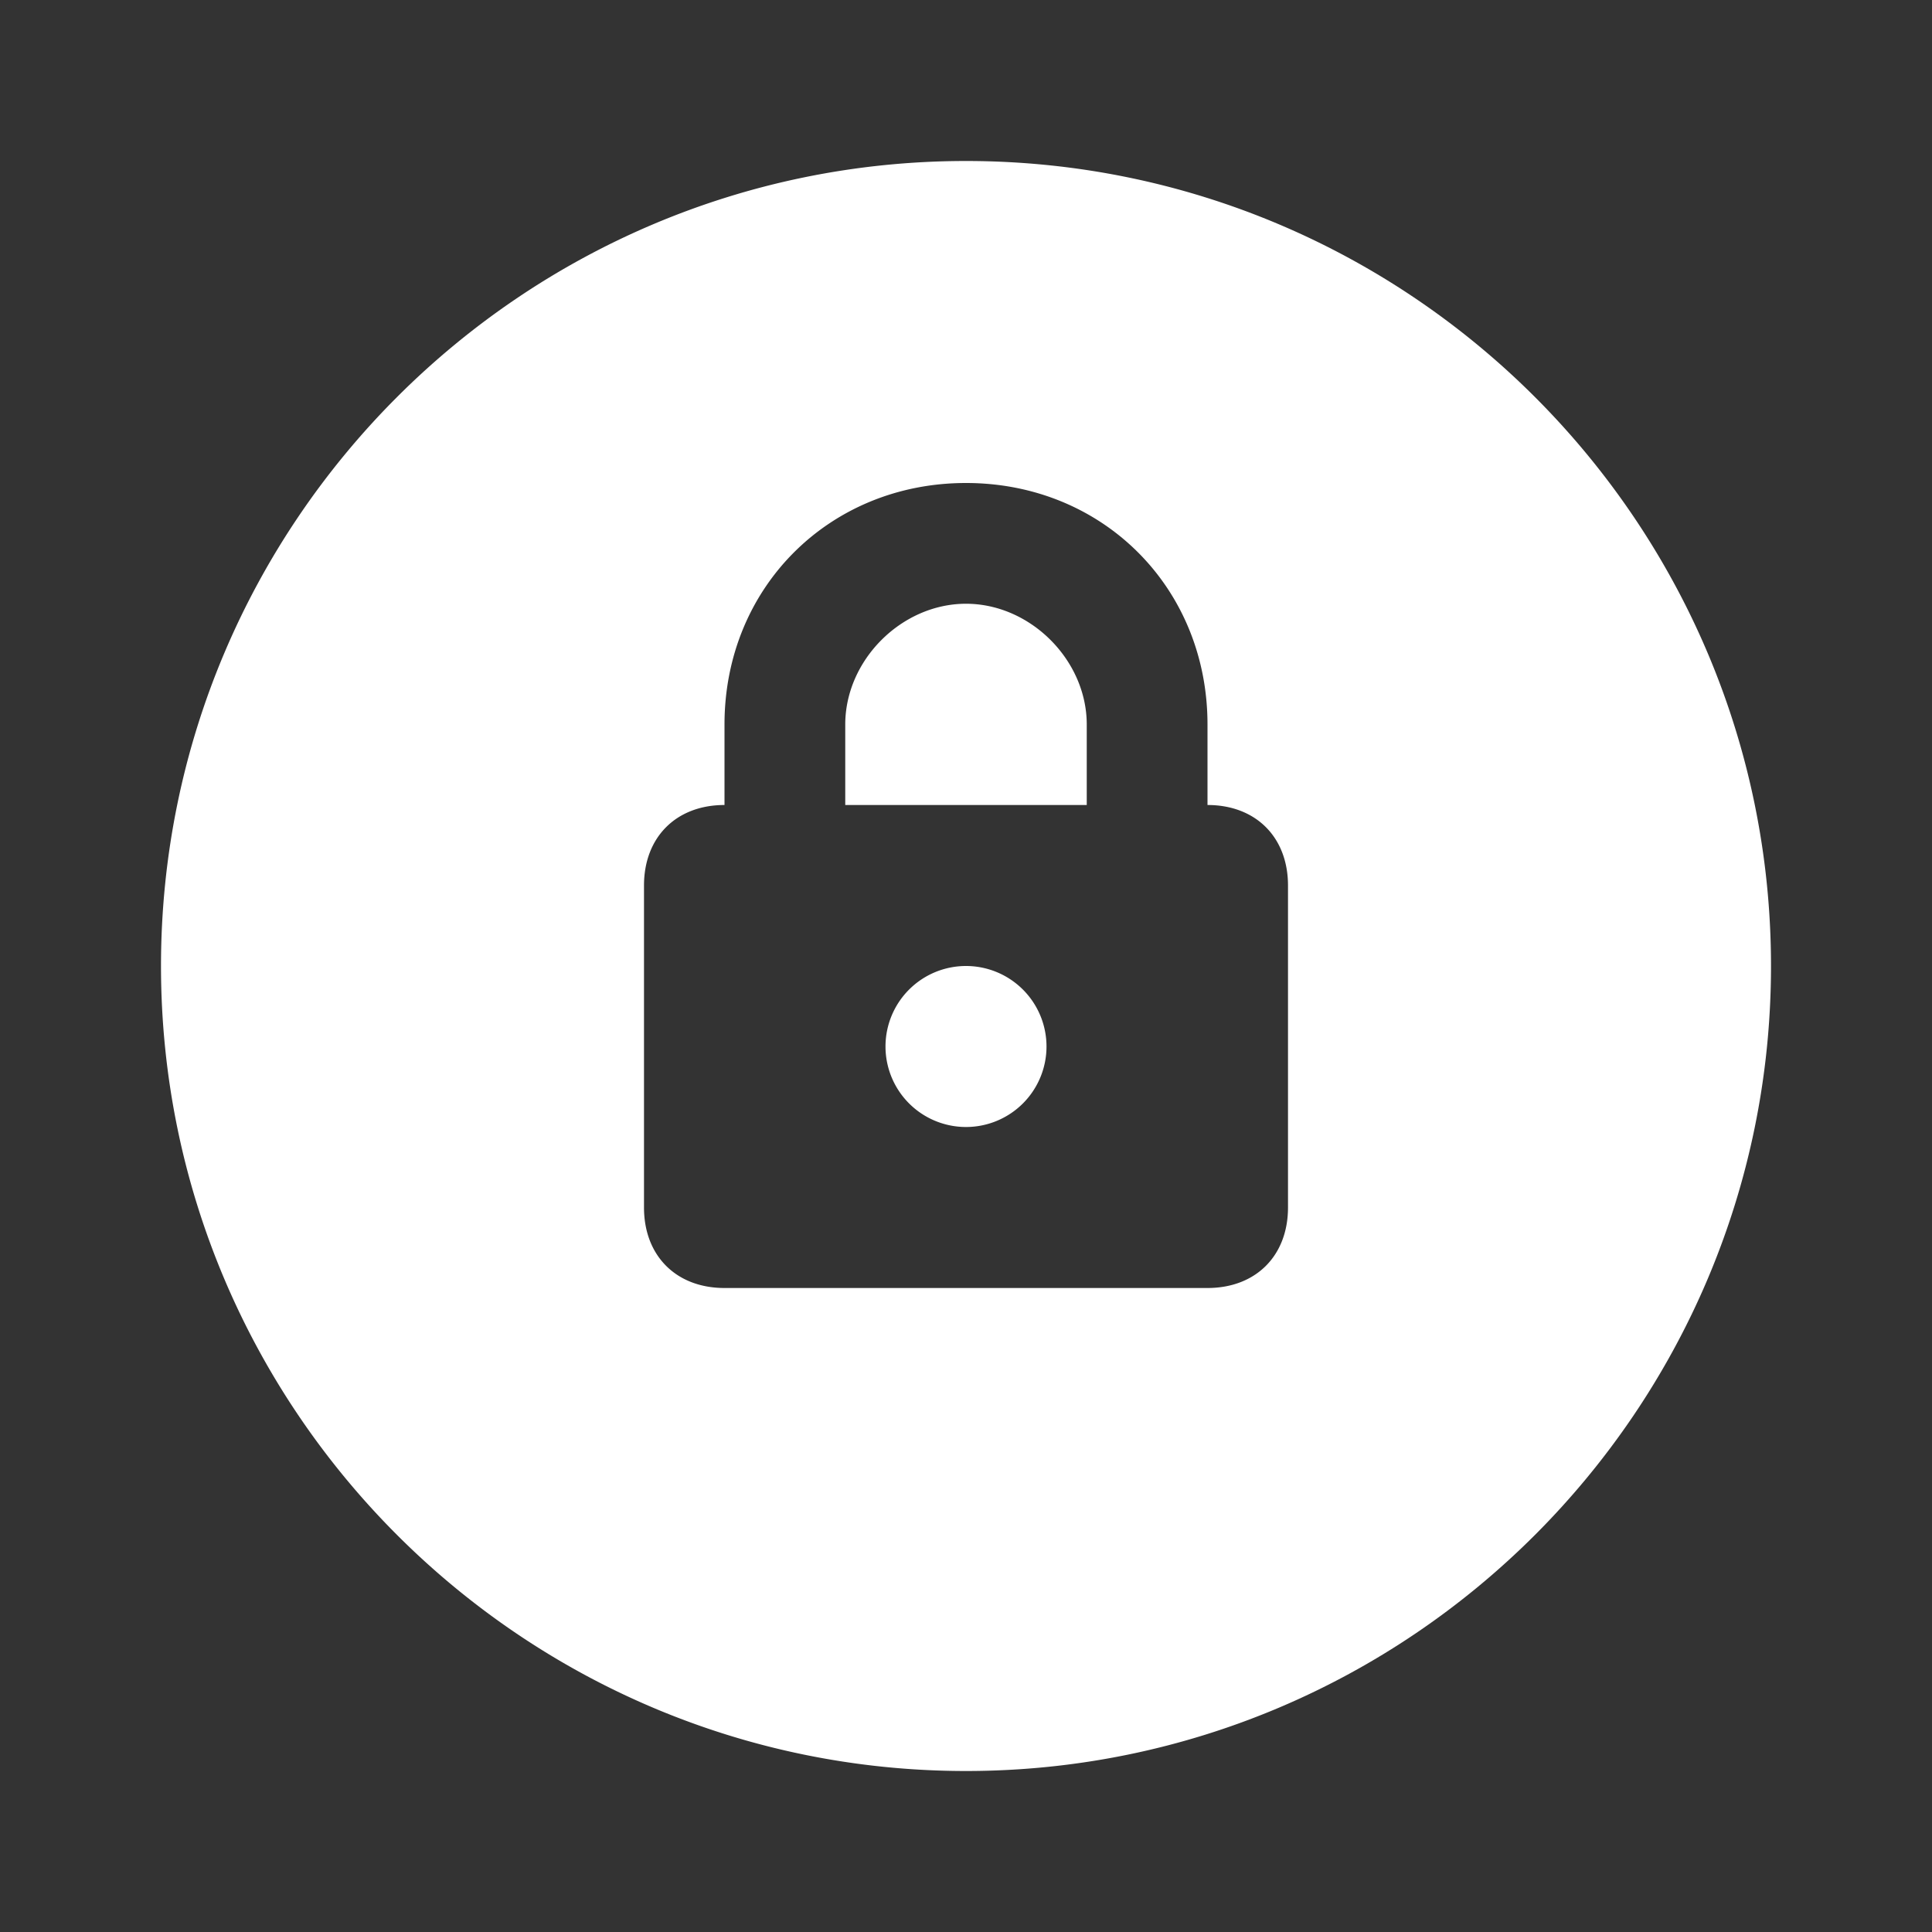 <svg xmlns="http://www.w3.org/2000/svg" viewBox="0 0 24 24">
  <rect x="0" y="0" width="24" height="24" fill="#333333" stroke="none"/>
  <path d="M12 2C6.486 2 2 6.486 2 12C2 17.514 6.486 22 12 22C17.514 22 22 17.514 22 12C22 6.486 17.514 2 12 2 z M 12 6C13.7 6 15 7.3 15 9L15 10C15.6 10 16 10.4 16 11L16 15C16 15.6 15.6 16 15 16L9 16C8.4 16 8 15.6 8 15L8 11C8 10.4 8.4 10 9 10L9 9C9 7.3 10.3 6 12 6 z M 12 7.5C11.2 7.5 10.5 8.2 10.5 9L10.5 10L12 10L13.5 10L13.5 9C13.5 8.2 12.8 7.5 12 7.5 z M 12 12 A 1 1 0 0 0 11 13 A 1 1 0 0 0 12 14 A 1 1 0 0 0 13 13 A 1 1 0 0 0 12 12 z" fill="#FFFFFF" />
</svg>